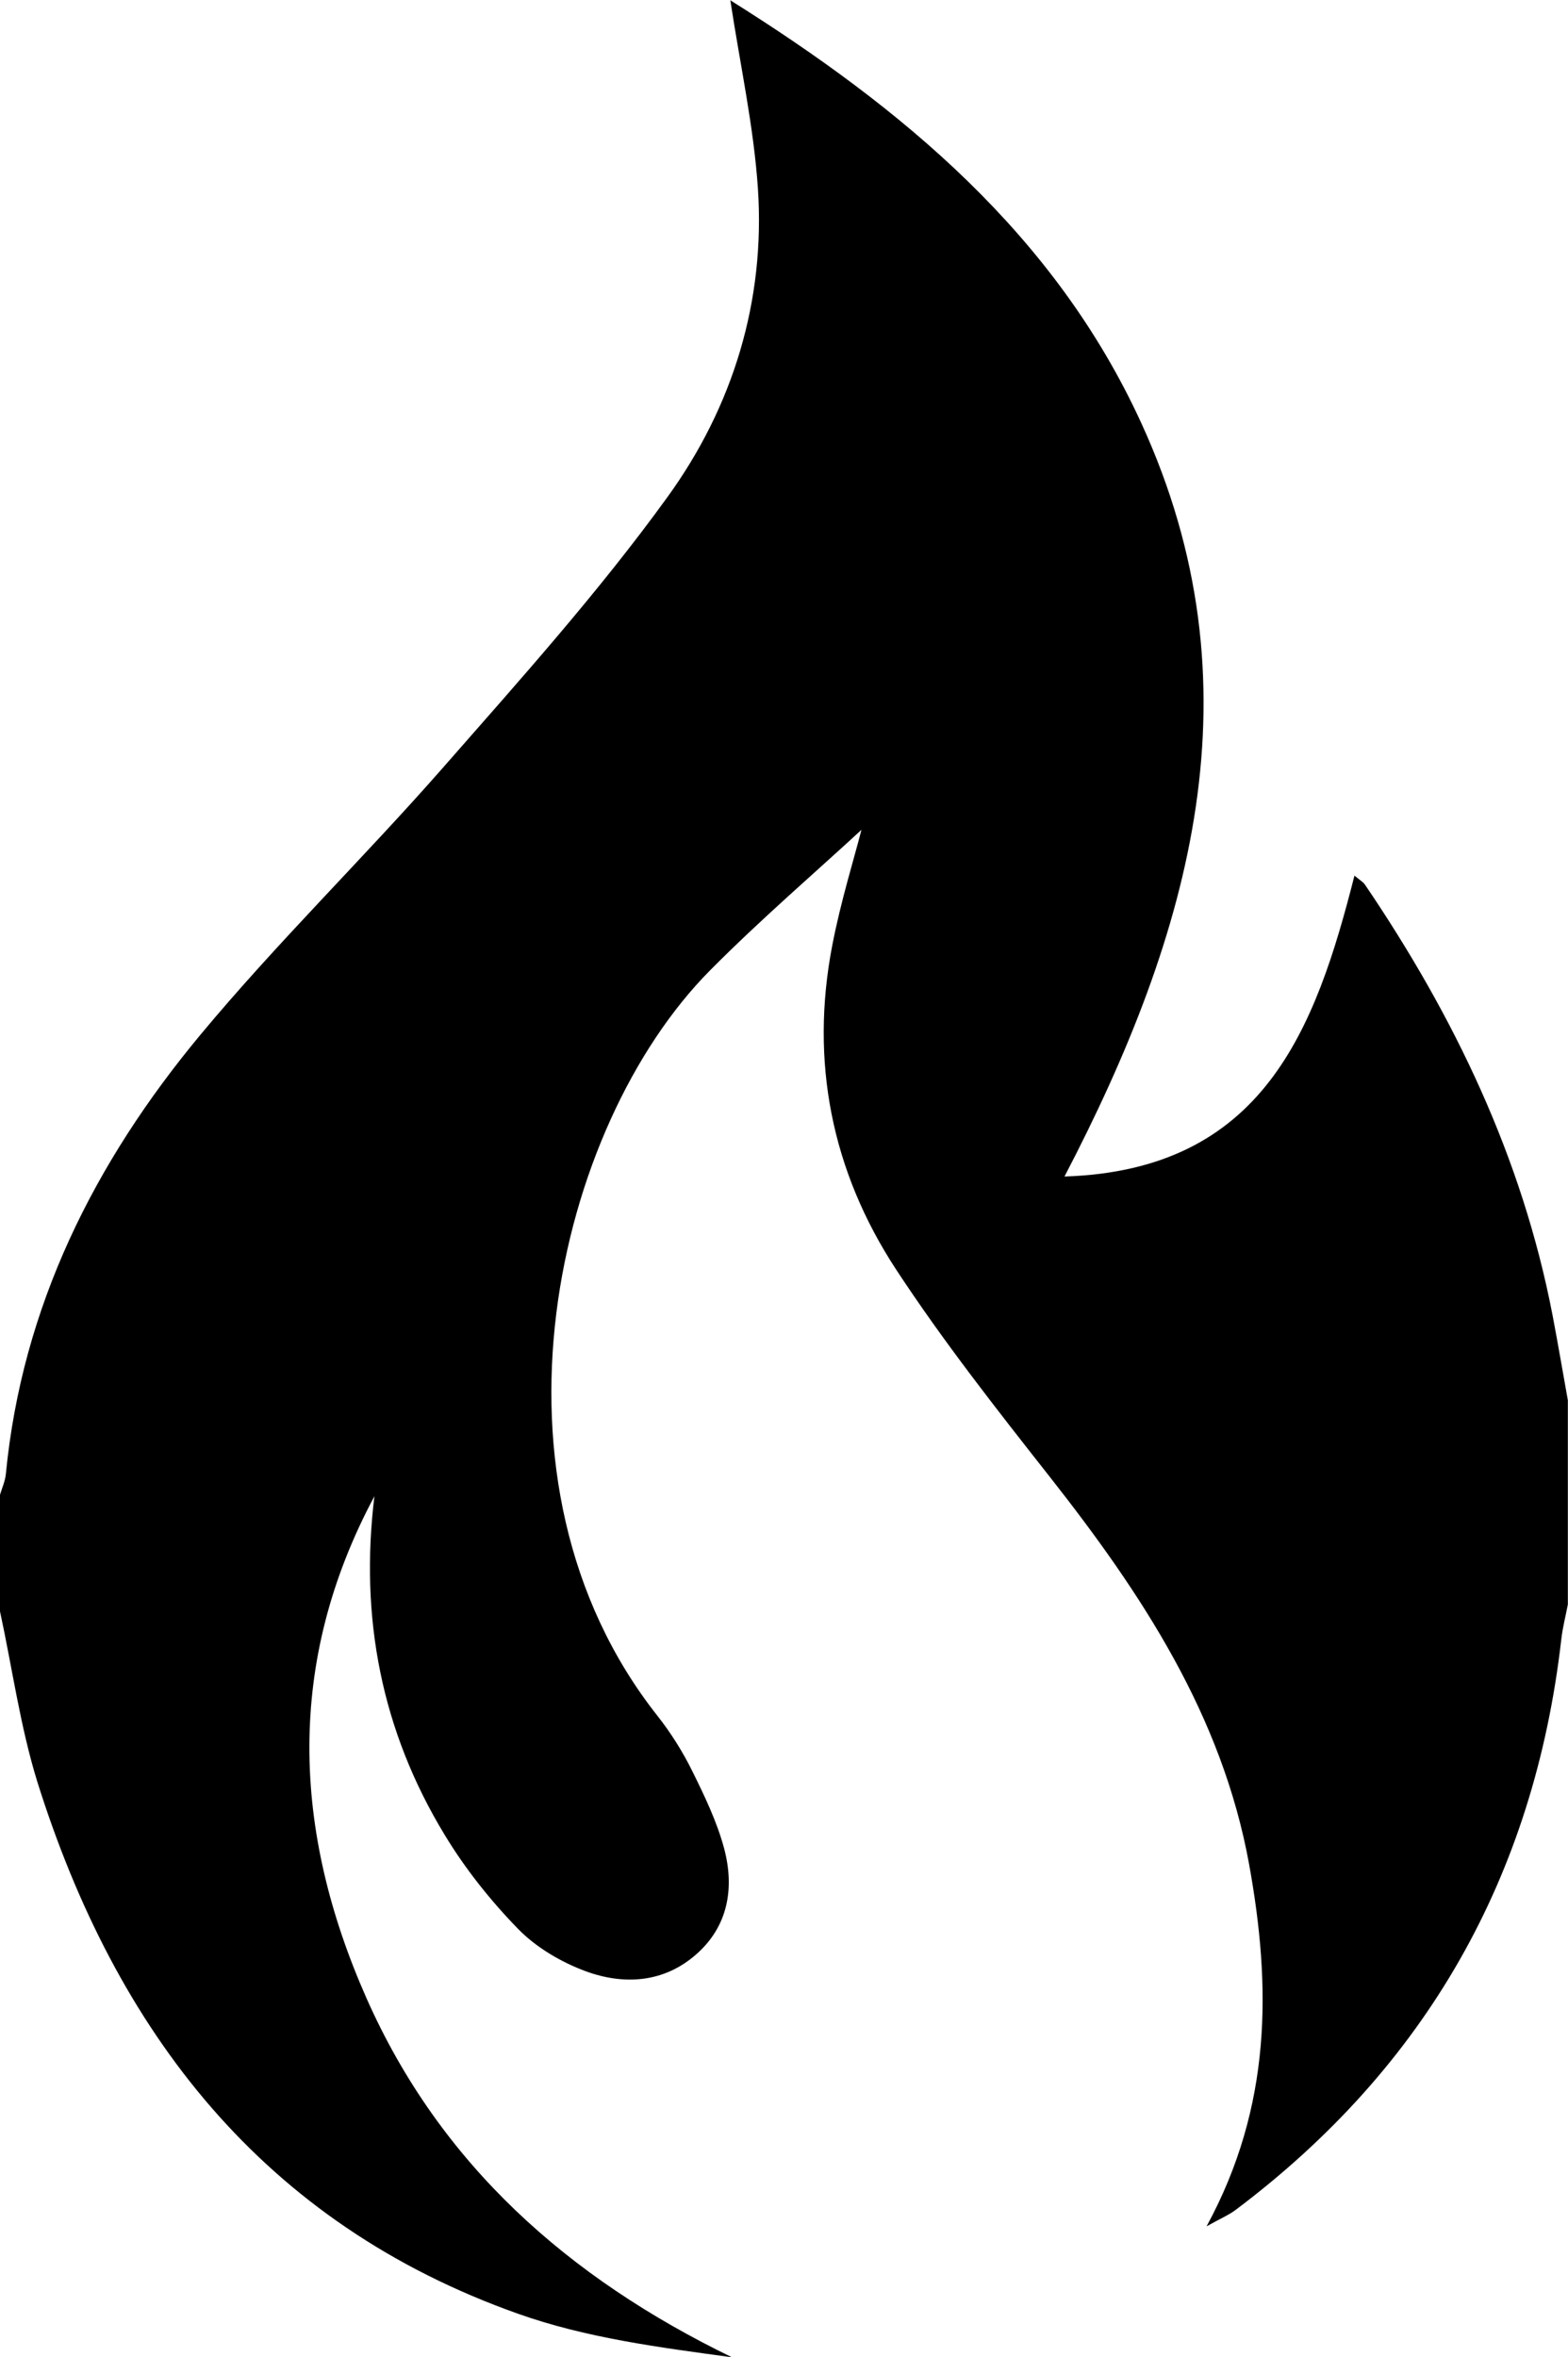 <?xml version="1.0" encoding="UTF-8"?> <svg xmlns="http://www.w3.org/2000/svg" width="314" height="472" viewBox="0 0 314 472" fill="none"><g clip-path="url(#clip0_626_927)"><path d="M0 322.695C0 314.9 0 307.134 0 299.339C0.409 297.967 1.022 296.624 1.168 295.223C4.411 261.59 18.957 232.716 40.104 207.257C55.468 188.777 72.76 171.902 88.621 153.83C104.131 136.138 119.933 118.533 133.691 99.498C146.748 81.455 153.29 60.288 151.772 37.691C150.924 25.254 148.208 12.934 146.251 0.058C180.572 21.575 211.212 46.858 228.563 84.754C252.66 137.335 238.669 186.675 213.169 235.606C252.953 234.321 263.409 206.206 271.238 175.347C272.348 176.281 272.99 176.631 273.341 177.157C291.246 203.549 304.828 231.84 310.904 263.371C311.985 269.034 312.948 274.728 313.971 280.421V321.294C313.533 323.63 312.919 325.936 312.656 328.301C307.223 375.743 285.579 413.901 247.374 442.6C246.03 443.593 244.423 444.264 241.619 445.841C254.734 421.726 254.559 397.756 250.148 373.378C244.716 343.453 228.592 319.104 210.249 295.777C199.587 282.231 188.897 268.626 179.433 254.203C166.551 234.526 162.17 212.6 166.668 189.302C168.362 180.514 171.05 171.902 172.51 166.179C163.543 174.471 152.443 183.989 142.191 194.324C111.258 225.504 94.521 296.624 131.676 343.628C134.363 347.044 136.729 350.81 138.657 354.723C141.11 359.686 143.564 364.795 144.995 370.108C147.127 378.079 145.842 385.815 139.299 391.479C132.844 397.085 124.899 397.552 117.275 394.749C112.397 392.939 107.461 390.049 103.839 386.37C98.289 380.677 93.207 374.313 89.088 367.51C76.382 346.635 72.001 323.892 74.98 299.631C57.221 332.826 58.535 366.605 73.403 400.18C88.154 433.462 113.829 456.176 146.572 472.058C131.938 470.073 117.334 468.175 103.781 463.358C52.694 445.257 23.192 406.924 7.448 356.737C4.031 345.643 2.454 334.023 0 322.695Z" fill="black"></path></g><defs><clipPath id="clip0_626_927"><rect width="314" height="472" fill="white"></rect></clipPath></defs></svg> 